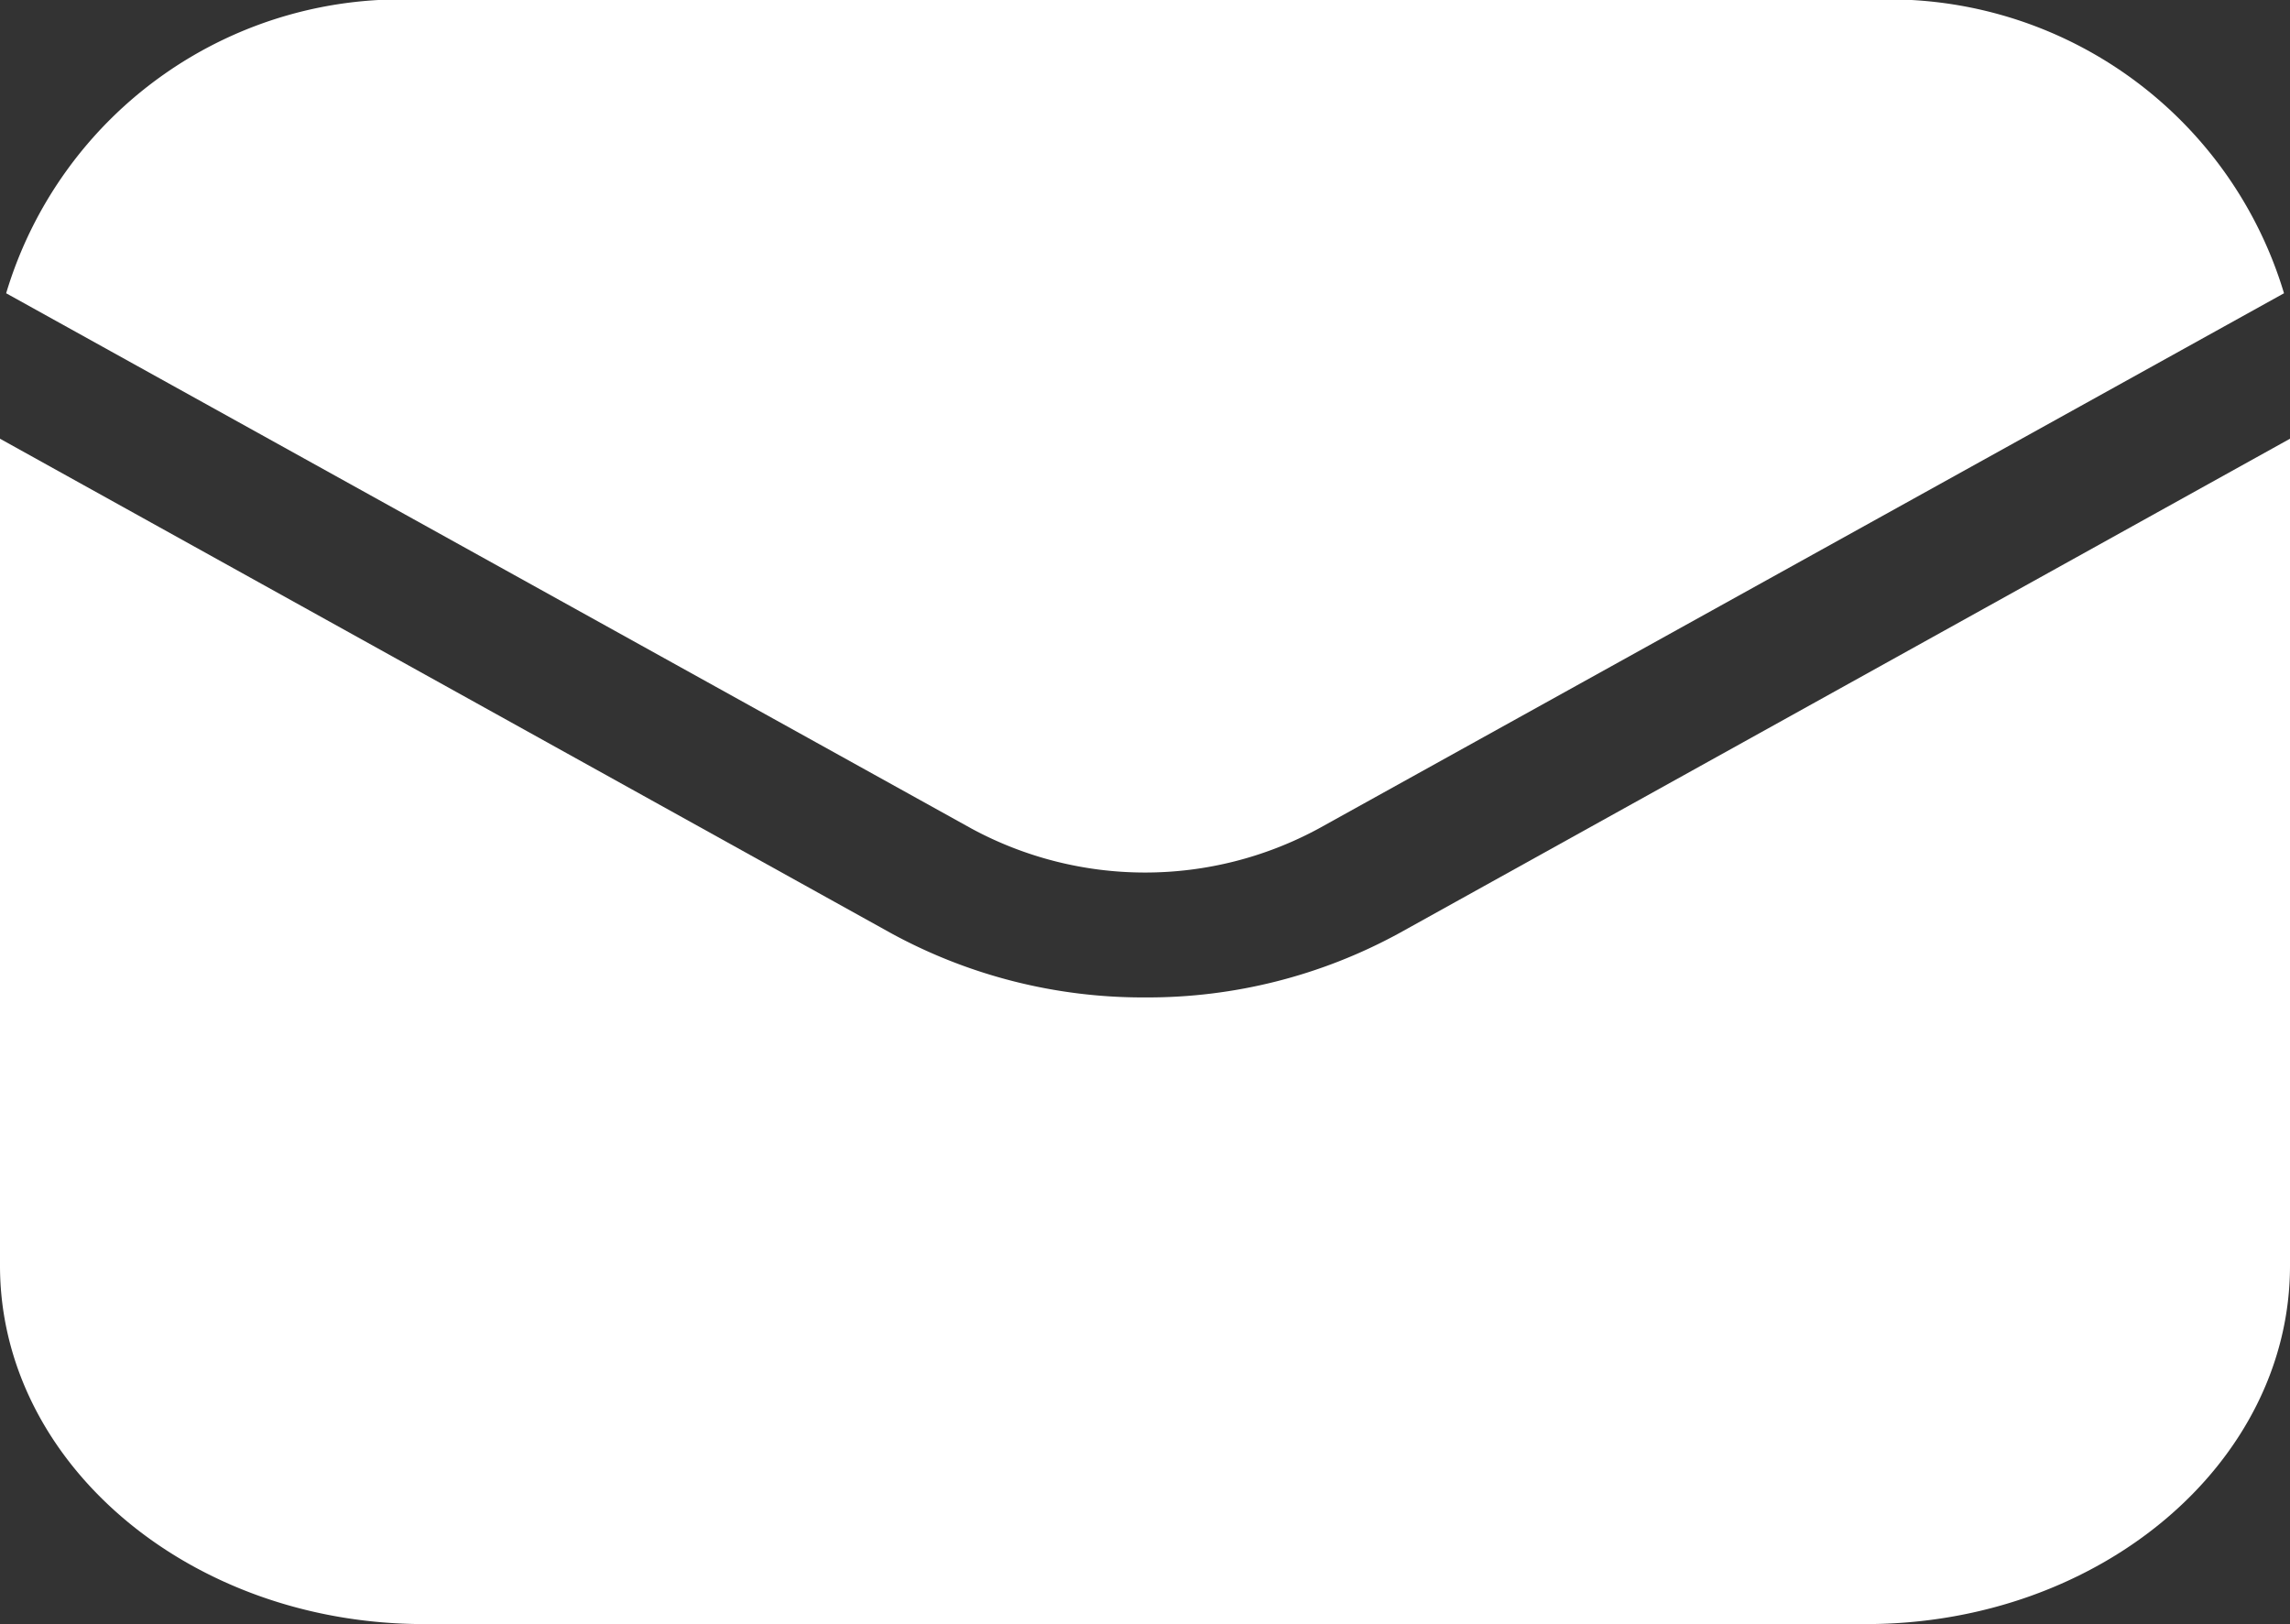 <svg id="noun-mail-7367661" xmlns="http://www.w3.org/2000/svg" width="29.391" height="20.846" viewBox="0 0 29.391 20.846">
  <rect x="0" y="0" width="29.391" height="20.846" fill="#333333" stroke="none"/>
  <path id="Path_105520" data-name="Path 105520" d="M29.7,43.671a6.743,6.743,0,0,1-3.263-.824L15,36.5V47.114c0,2.538,2.439,4.6,5.442,4.6H38.949c3,0,5.442-2.062,5.442-4.6V36.5L32.957,42.847a6.729,6.729,0,0,1-3.263.824Z" transform="translate(-15 -30.869)" fill="#fff"/>
  <path id="Path_105521" data-name="Path 105521" d="M32.064,31.278l12.394-6.873A5.293,5.293,0,0,0,39.1,20.641H20.577a5.289,5.289,0,0,0-5.354,3.764l12.394,6.873A4.68,4.68,0,0,0,32.064,31.278Z" transform="translate(-15.144 -20.641)" fill="#fff"/>
</svg>
